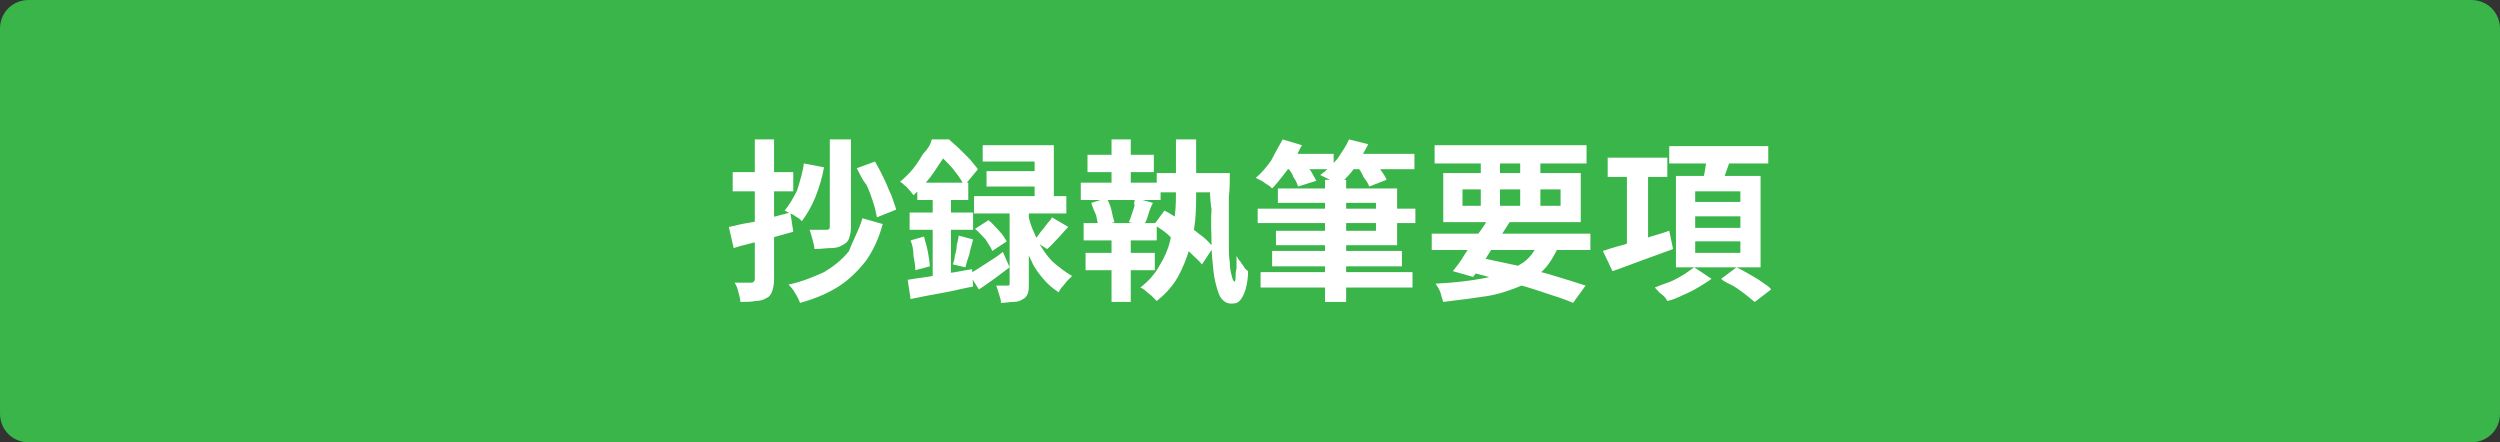 <?xml version="1.0" encoding="utf-8"?>
<!-- Generator: Adobe Illustrator 27.4.1, SVG Export Plug-In . SVG Version: 6.00 Build 0)  -->
<svg version="1.1" id="レイヤー_1" xmlns="http://www.w3.org/2000/svg" xmlns:xlink="http://www.w3.org/1999/xlink" x="0px"
	 y="0px" viewBox="0 0 260 46" style="enable-background:new 0 0 260 46;" xml:space="preserve">
<rect x="0" y="0" width="260" height="46" fill="#333333" stroke="none"/>
<style type="text/css">
	.st0{fill:#39B54A;}
	.st1{fill:#FFFFFF;}
</style>
<g>
	<path class="st0" d="M3,45.5c-1.4,0-2.5-1.1-2.5-2.5V3c0-1.4,1.1-2.5,2.5-2.5h254c1.4,0,2.5,1.1,2.5,2.5v40c0,1.4-1.1,2.5-2.5,2.5
		H3z"/>
	<path class="st0" d="M257,1c1.1,0,2,0.9,2,2v40c0,1.1-0.9,2-2,2H3c-1.1,0-2-0.9-2-2V3c0-1.1,0.9-2,2-2H257 M257,0H3
		C1.3,0,0,1.3,0,3v40c0,1.7,1.3,3,3,3h254c1.7,0,3-1.3,3-3V3C260,1.3,258.7,0,257,0L257,0z"/>
</g>
<g>
	<g>
		<path class="st1" d="M75.8,23.6c0.6-0.1,1.2-0.3,1.9-0.4s1.5-0.3,2.2-0.5s1.6-0.4,2.3-0.6l0.3,2c-1.1,0.3-2.1,0.6-3.2,0.9
			s-2.1,0.5-3,0.8L75.8,23.6z M76.2,17.9h6.3v2h-6.3V17.9z M78.4,14.5h2.1v14.6c0,0.5-0.1,0.9-0.2,1.2S80,30.9,79.7,31
			c-0.3,0.2-0.7,0.3-1.1,0.3c-0.5,0.1-1,0.1-1.6,0.1c0-0.3-0.1-0.6-0.2-1c-0.1-0.4-0.2-0.7-0.4-1c0.4,0,0.7,0,1,0s0.5,0,0.7,0
			c0.2,0,0.4-0.1,0.4-0.4V14.5z M83.6,17l2.1,0.4c-0.2,1.1-0.5,2.1-0.9,3.1c-0.4,1-0.9,1.8-1.4,2.5c-0.1-0.1-0.3-0.3-0.5-0.4
			c-0.2-0.1-0.4-0.3-0.7-0.4c-0.2-0.1-0.4-0.2-0.6-0.3c0.5-0.6,0.9-1.3,1.3-2.1C83.2,18.8,83.5,17.9,83.6,17z M89.7,22.7l2.1,0.6
			c-0.4,1.5-1,2.8-1.8,3.9c-0.8,1-1.7,1.9-2.8,2.6c-1.1,0.7-2.5,1.3-4,1.7c-0.1-0.3-0.3-0.7-0.5-1c-0.2-0.4-0.5-0.7-0.7-0.9
			c1.4-0.3,2.6-0.8,3.7-1.3c1-0.6,1.9-1.3,2.6-2.2C88.7,25,89.3,24,89.7,22.7z M86.4,14.5h2.1v9.1c0,0.5-0.1,0.9-0.2,1.2
			c-0.1,0.3-0.3,0.5-0.7,0.7c-0.3,0.2-0.7,0.3-1.2,0.3c-0.5,0-1,0.1-1.7,0.1c0-0.3-0.1-0.6-0.2-1s-0.2-0.7-0.3-1c0.4,0,0.7,0,1.1,0
			c0.4,0,0.6,0,0.7,0c0.2,0,0.3-0.1,0.3-0.3V14.5z M89.1,17.5l1.9-0.7c0.3,0.5,0.6,1.1,0.9,1.7c0.3,0.6,0.5,1.2,0.8,1.8
			c0.2,0.6,0.4,1.1,0.5,1.5l-2,0.8c-0.1-0.5-0.2-1-0.4-1.6s-0.4-1.2-0.7-1.8C89.6,18.6,89.4,18,89.1,17.5z"/>
		<path class="st1" d="M96.9,14.5h1.1v0.4h0.6v0.6c-0.3,0.7-0.8,1.4-1.4,2.3c-0.6,0.9-1.3,1.7-2.2,2.5c-0.1-0.1-0.2-0.3-0.4-0.5
			c-0.2-0.2-0.3-0.4-0.5-0.5c-0.2-0.2-0.3-0.3-0.5-0.4c0.5-0.4,1-0.9,1.4-1.4c0.4-0.5,0.7-1,1-1.5C96.5,15.5,96.8,15,96.9,14.5z
			 M94.4,29.1c0.6-0.1,1.2-0.2,2-0.3c0.7-0.1,1.5-0.3,2.3-0.4c0.8-0.1,1.6-0.3,2.4-0.4l0.1,1.8c-1.1,0.2-2.2,0.5-3.4,0.7
			c-1.1,0.2-2.2,0.4-3.1,0.6L94.4,29.1z M94.6,22.1h6.6v1.8h-6.6V22.1z M94.7,25l1.4-0.4c0.1,0.5,0.3,1,0.4,1.6
			c0.1,0.6,0.2,1.1,0.2,1.5l-1.5,0.4c0-0.4-0.1-1-0.2-1.5C95,26,94.9,25.5,94.7,25z M95.4,19h5.3v1.8h-5.3V19z M97,19.7h1.9v9.7
			L97,29.7V19.7z M97.2,14.5h1.5c0.3,0.3,0.7,0.6,1.1,1c0.4,0.4,0.7,0.7,1.1,1.1c0.3,0.4,0.6,0.7,0.8,1l-1.4,1.7
			c-0.2-0.3-0.4-0.7-0.7-1.1c-0.3-0.4-0.6-0.8-1-1.2c-0.4-0.4-0.7-0.7-1-1h-0.4V14.5z M99.7,24.5l1.5,0.4c-0.1,0.5-0.3,1-0.4,1.6
			c-0.2,0.5-0.3,1-0.4,1.3l-1.3-0.3c0.1-0.3,0.2-0.6,0.2-0.9c0.1-0.3,0.2-0.7,0.2-1.1C99.6,25.1,99.7,24.7,99.7,24.5z M100.8,28.5
			c0.5-0.3,1-0.6,1.6-1c0.6-0.4,1.3-0.8,1.9-1.3l0.7,1.6c-0.5,0.4-1.1,0.8-1.6,1.2c-0.6,0.4-1.1,0.8-1.6,1.1L100.8,28.5z
			 M101.3,20.4h9.6v1.8h-9.6V20.4z M101.4,23.8l1.4-0.9c0.4,0.3,0.7,0.7,1.1,1.1c0.4,0.4,0.6,0.8,0.8,1.1l-1.5,1
			c-0.1-0.3-0.4-0.7-0.7-1.2C102.1,24.5,101.8,24.1,101.4,23.8z M102.2,15.1h7.4v6.3h-2v-4.6h-5.4V15.1z M102.6,17.8h6.2v1.6h-6.2
			V17.8z M105,21.4h2v8c0,0.5,0,0.8-0.1,1.1s-0.3,0.5-0.5,0.6c-0.3,0.2-0.6,0.3-1,0.3c-0.4,0-0.8,0.1-1.3,0.1c0-0.3-0.1-0.6-0.2-0.9
			c-0.1-0.3-0.2-0.7-0.3-0.9c0.3,0,0.5,0,0.7,0s0.4,0,0.5,0c0.1,0,0.2,0,0.2-0.1c0,0,0-0.1,0-0.2V21.4z M107,22.6
			c0.1,0.5,0.3,1.1,0.6,1.7c0.2,0.6,0.5,1.1,0.9,1.7c0.4,0.6,0.8,1.1,1.3,1.5s1,0.8,1.7,1.2c-0.1,0.1-0.3,0.3-0.5,0.5
			c-0.2,0.2-0.3,0.4-0.5,0.6s-0.3,0.4-0.4,0.6c-0.6-0.4-1.1-0.8-1.6-1.4s-0.9-1.1-1.2-1.8c-0.3-0.6-0.6-1.3-0.9-1.9
			c-0.2-0.6-0.4-1.2-0.6-1.7L107,22.6z M109.4,22.6l1.7,1c-0.4,0.4-0.7,0.8-1.1,1.2s-0.7,0.8-1.1,1.1l-1.4-0.9
			c0.2-0.2,0.4-0.4,0.6-0.7c0.2-0.3,0.5-0.6,0.7-0.9S109.3,22.9,109.4,22.6z"/>
		<path class="st1" d="M112.4,19h8.3v1.8h-8.3V19z M112.7,23.2h7.6V25h-7.6V23.2z M112.9,26.3h7.2v1.8h-7.2V26.3z M113.1,16.1h6.9
			v1.8h-6.9V16.1z M113.5,21.1l1.6-0.5c0.2,0.4,0.4,0.8,0.5,1.3c0.1,0.5,0.2,0.9,0.3,1.2l-1.7,0.5c0-0.3-0.1-0.7-0.2-1.2
			C113.8,21.9,113.6,21.5,113.5,21.1z M115.6,14.5h2v5.3h-2V14.5z M115.6,23.8h2v7.6h-2V23.8z M118.1,20.6l1.8,0.5
			c-0.2,0.4-0.4,0.9-0.5,1.3s-0.3,0.8-0.5,1.1l-1.5-0.4c0.1-0.2,0.2-0.5,0.3-0.8s0.2-0.6,0.3-0.9C117.9,21.1,118,20.8,118.1,20.6z
			 M122.4,14.5h2v5.5c0,0.9,0,1.9-0.1,2.9c-0.1,1-0.3,2-0.6,3s-0.7,2-1.2,2.9s-1.3,1.8-2.2,2.5c-0.1-0.1-0.3-0.3-0.5-0.5
			s-0.4-0.3-0.6-0.5c-0.2-0.2-0.4-0.3-0.6-0.4c0.9-0.7,1.5-1.4,2-2.3c0.5-0.8,0.9-1.7,1.1-2.6s0.4-1.8,0.5-2.7
			c0.1-0.9,0.1-1.7,0.1-2.5V14.5z M120,23.4l1.1-1.5c0.6,0.3,1.2,0.7,1.9,1.2c0.7,0.4,1.3,0.9,1.8,1.3c0.6,0.4,1,0.9,1.4,1.3
			l-1.2,1.8c-0.3-0.4-0.8-0.8-1.3-1.3c-0.6-0.5-1.2-0.9-1.8-1.4C121.2,24.1,120.6,23.7,120,23.4z M120.3,18h6.5v2h-6.5V18z
			 M125.8,18h2.1c0,0.8,0,1.7-0.1,2.5c0,0.9,0,1.7,0,2.5s0,1.6,0,2.3c0,0.7,0,1.4,0.1,2c0,0.6,0.1,1,0.2,1.4
			c0.1,0.3,0.1,0.5,0.3,0.6c0,0,0.1-0.1,0.1-0.4c0-0.3,0-0.6,0.1-1c0-0.4,0-0.9,0-1.3c0.1,0.2,0.2,0.4,0.4,0.6
			c0.1,0.2,0.3,0.4,0.4,0.6c0.1,0.2,0.3,0.3,0.4,0.4c0,1-0.2,1.8-0.4,2.3s-0.5,0.9-0.8,1c-0.3,0.1-0.7,0.1-1,0
			c-0.4-0.2-0.7-0.5-0.9-1.1c-0.2-0.6-0.4-1.3-0.5-2.2c-0.1-0.9-0.2-1.9-0.2-2.9c0-1.1-0.1-2.2,0-3.5
			C125.8,20.5,125.8,19.2,125.8,18z"/>
		<path class="st1" d="M133.4,14.5l2,0.6c-0.3,0.5-0.5,1.1-0.9,1.6c-0.3,0.6-0.7,1.1-1.1,1.6s-0.7,0.9-1.1,1.3
			c-0.1-0.1-0.3-0.3-0.5-0.4s-0.4-0.3-0.6-0.4c-0.2-0.1-0.4-0.2-0.6-0.3c0.6-0.5,1.1-1.1,1.6-1.8C132.6,15.9,133,15.2,133.4,14.5z
			 M130.8,21.7h16.4v1.5h-16.4V21.7z M131.1,28.3h15.8v1.6h-15.8V28.3z M132.3,26.1h13.5v1.6h-13.5V26.1z M132.9,19.6h12.4v5.9
			h-12.6v-1.5h10.4v-2.9h-10.2V19.6z M133.1,16h5.6v1.6h-5.6V16z M133.9,17.4l1.8-0.5c0.2,0.3,0.4,0.6,0.7,1
			c0.2,0.4,0.4,0.7,0.5,0.9l-1.9,0.6c-0.1-0.3-0.2-0.6-0.5-1C134.4,18,134.1,17.7,133.9,17.4z M140.3,14.5l2,0.5
			c-0.4,0.8-0.9,1.6-1.4,2.4s-1.2,1.4-1.8,1.9c-0.1-0.1-0.3-0.2-0.5-0.4s-0.5-0.3-0.7-0.4c-0.2-0.1-0.4-0.2-0.6-0.3
			c0.6-0.4,1.2-1,1.8-1.7C139.5,15.9,140,15.2,140.3,14.5z M137.8,18.7h2.2v12.7h-2.2V18.7z M140.2,16h6.9v1.6h-6.9V16z M141.1,17.3
			l1.7-0.6c0.3,0.3,0.6,0.6,0.8,1c0.3,0.4,0.5,0.7,0.6,1l-1.8,0.7c-0.1-0.3-0.3-0.6-0.6-1C141.6,17.9,141.4,17.6,141.1,17.3z"/>
		<path class="st1" d="M148.9,24.3h16.5V26h-16.5V24.3z M149.2,15.1H165V17h-15.8V15.1z M160.1,24.9l2.1,0.5c-0.5,1.1-1,2-1.7,2.7
			c-0.7,0.7-1.5,1.3-2.5,1.7c-1,0.4-2.1,0.8-3.4,1c-1.3,0.2-2.8,0.4-4.5,0.6c-0.1-0.3-0.2-0.6-0.3-1c-0.1-0.3-0.3-0.6-0.5-0.9
			c2-0.1,3.7-0.3,5.2-0.6c1.4-0.3,2.6-0.8,3.6-1.4C159,27,159.7,26.1,160.1,24.9z M150.1,18h14.3v5.1h-14.3V18z M154.9,22.5l2.1,0.6
			c-0.4,0.6-0.8,1.3-1.3,2c-0.5,0.7-0.9,1.3-1.3,2c-0.4,0.6-0.8,1.2-1.2,1.7l-2.1-0.6c0.4-0.5,0.8-1,1.2-1.7c0.4-0.6,0.9-1.3,1.3-2
			C154.2,23.7,154.6,23.1,154.9,22.5z M152.1,19.7v1.7h10.2v-1.7H152.1z M152.4,28.2l1.1-1.5c1.4,0.3,2.8,0.6,4.2,0.9
			c1.4,0.4,2.7,0.7,4,1.1s2.3,0.7,3.2,1l-1.3,1.8c-0.9-0.4-1.9-0.7-3.1-1.1c-1.2-0.4-2.5-0.8-3.8-1.1
			C155.2,28.9,153.8,28.5,152.4,28.2z M154,15.9h2V22h-2V15.9z M158.1,15.9h2.1V22h-2.1V15.9z"/>
		<path class="st1" d="M166.7,26.1c0.6-0.2,1.2-0.4,2-0.6c0.7-0.2,1.5-0.5,2.4-0.7c0.8-0.3,1.7-0.5,2.5-0.8l0.4,1.9
			c-1.1,0.4-2.2,0.8-3.3,1.2c-1.1,0.4-2.1,0.8-3,1.1L166.7,26.1z M167.2,16.4h6.2v2h-6.2V16.4z M169.2,17.6h2.2v8.5h-2.2V17.6z
			 M176.2,27.8L178,29c-0.4,0.3-0.9,0.6-1.4,0.9c-0.5,0.3-1.1,0.6-1.6,0.8c-0.6,0.3-1.1,0.5-1.6,0.6c-0.1-0.2-0.3-0.5-0.6-0.7
			s-0.5-0.5-0.7-0.7c0.5-0.2,1-0.4,1.6-0.6c0.5-0.2,1-0.5,1.5-0.8C175.5,28.3,175.9,28,176.2,27.8z M173.6,15.2h10.3V17h-10.3V15.2z
			 M174.3,18.3h8.8v9.5h-8.8V18.3z M176.3,19.9V21h4.7v-1.1H176.3z M176.3,22.5v1.2h4.7v-1.2H176.3z M176.3,25.1v1.2h4.7v-1.2H176.3
			z M177.5,16.2l2.5,0.3c-0.2,0.6-0.4,1.1-0.6,1.7c-0.2,0.5-0.4,1-0.5,1.4l-1.9-0.3c0.1-0.4,0.2-0.9,0.3-1.5
			C177.4,17.2,177.5,16.7,177.5,16.2z M179,29l1.6-1.2c0.4,0.2,0.8,0.4,1.3,0.7c0.5,0.3,0.9,0.5,1.3,0.8s0.8,0.5,1,0.8l-1.7,1.3
			c-0.3-0.2-0.6-0.5-1-0.8c-0.4-0.3-0.8-0.6-1.3-0.9C179.8,29.5,179.3,29.3,179,29z"/>
	</g>
</g>
<g>
</g>
<g>
</g>
<g>
</g>
<g>
</g>
<g>
</g>
<g>
</g>
<g>
</g>
<g>
</g>
<g>
</g>
<g>
</g>
<g>
</g>
<g>
</g>
<g>
</g>
<g>
</g>
<g>
</g>
</svg>
